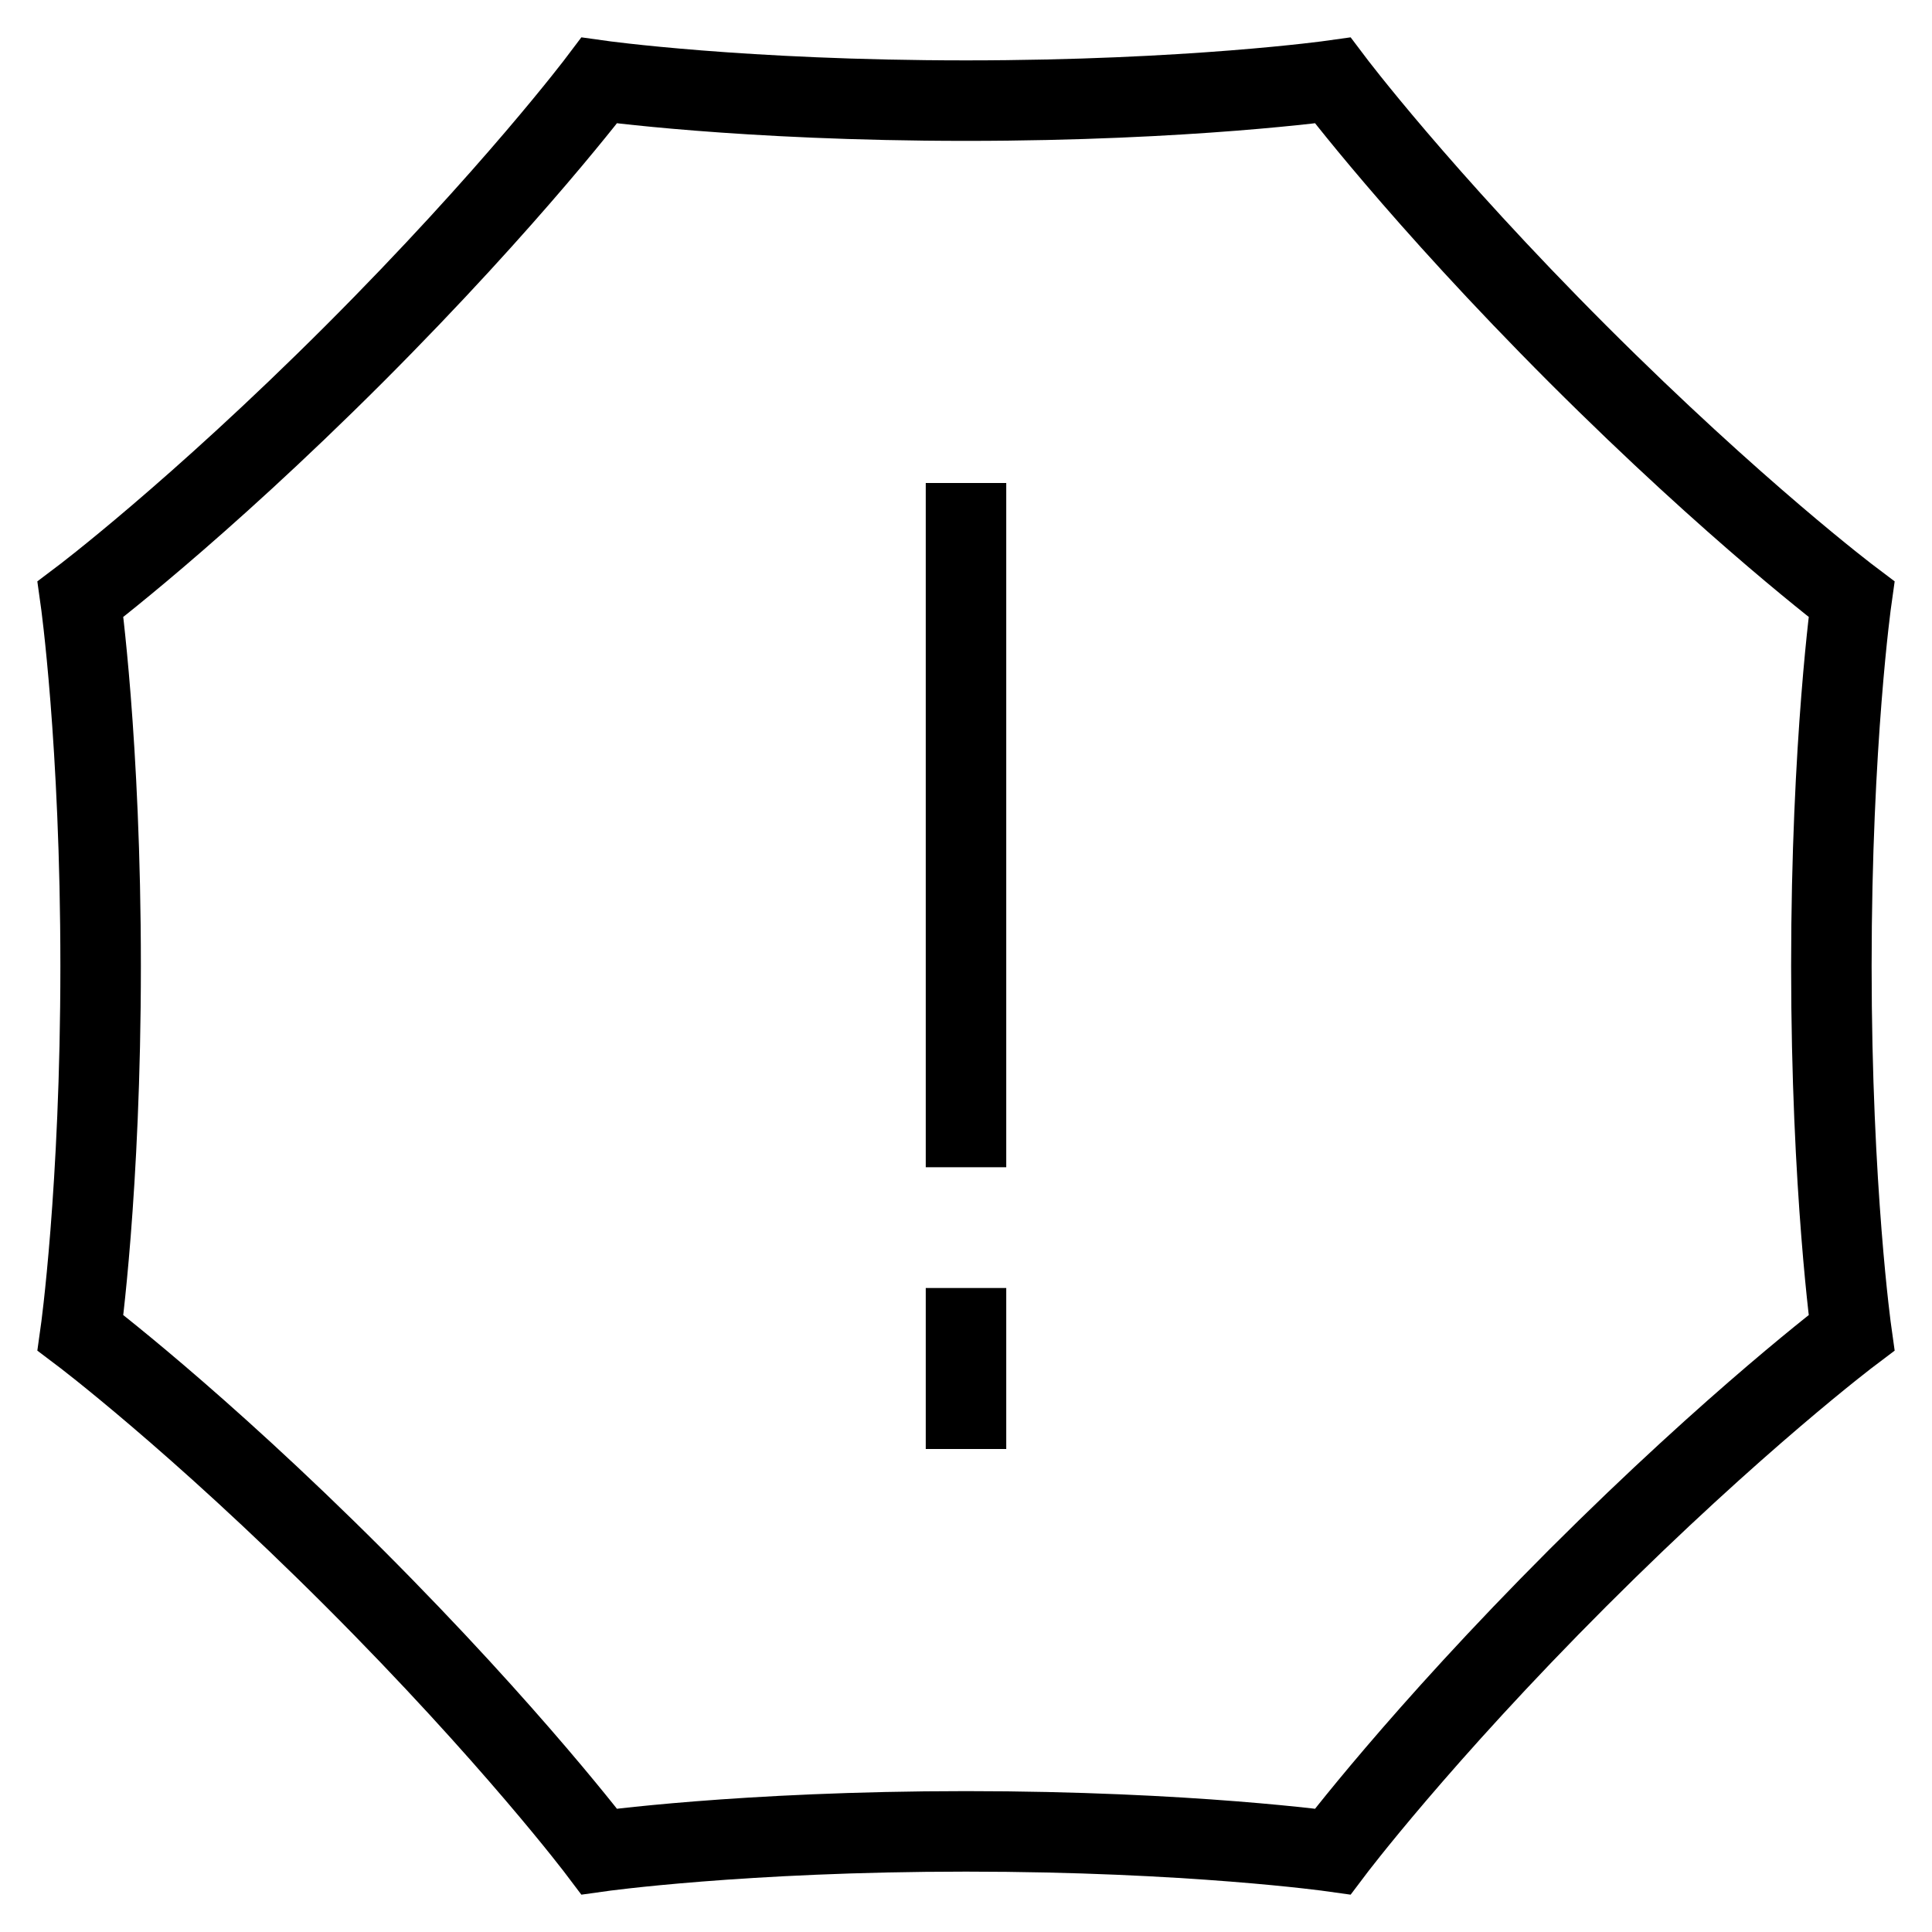 <svg xmlns="http://www.w3.org/2000/svg" fill="none" viewBox="0 0 24 24"><path stroke="#000" d="M12 6V14.5M12 16V18M7.444 1C7.444 1 9.218 1.25 12 1.25C14.782 1.25 16.556 1 16.556 1C16.556 1 17.634 2.431 19.601 4.399C21.569 6.366 23 7.444 23 7.444C23 7.444 22.75 9.218 22.75 12C22.75 14.782 23 16.556 23 16.556C23 16.556 21.569 17.634 19.601 19.601C17.634 21.569 16.556 23 16.556 23C16.556 23 14.782 22.75 12 22.75C9.218 22.75 7.444 23 7.444 23C7.444 23 6.366 21.569 4.399 19.601C2.431 17.634 1 16.556 1 16.556C1 16.556 1.25 14.782 1.25 12C1.25 9.218 1 7.444 1 7.444C1 7.444 2.431 6.366 4.399 4.399C6.366 2.431 7.444 1 7.444 1Z"></path></svg>